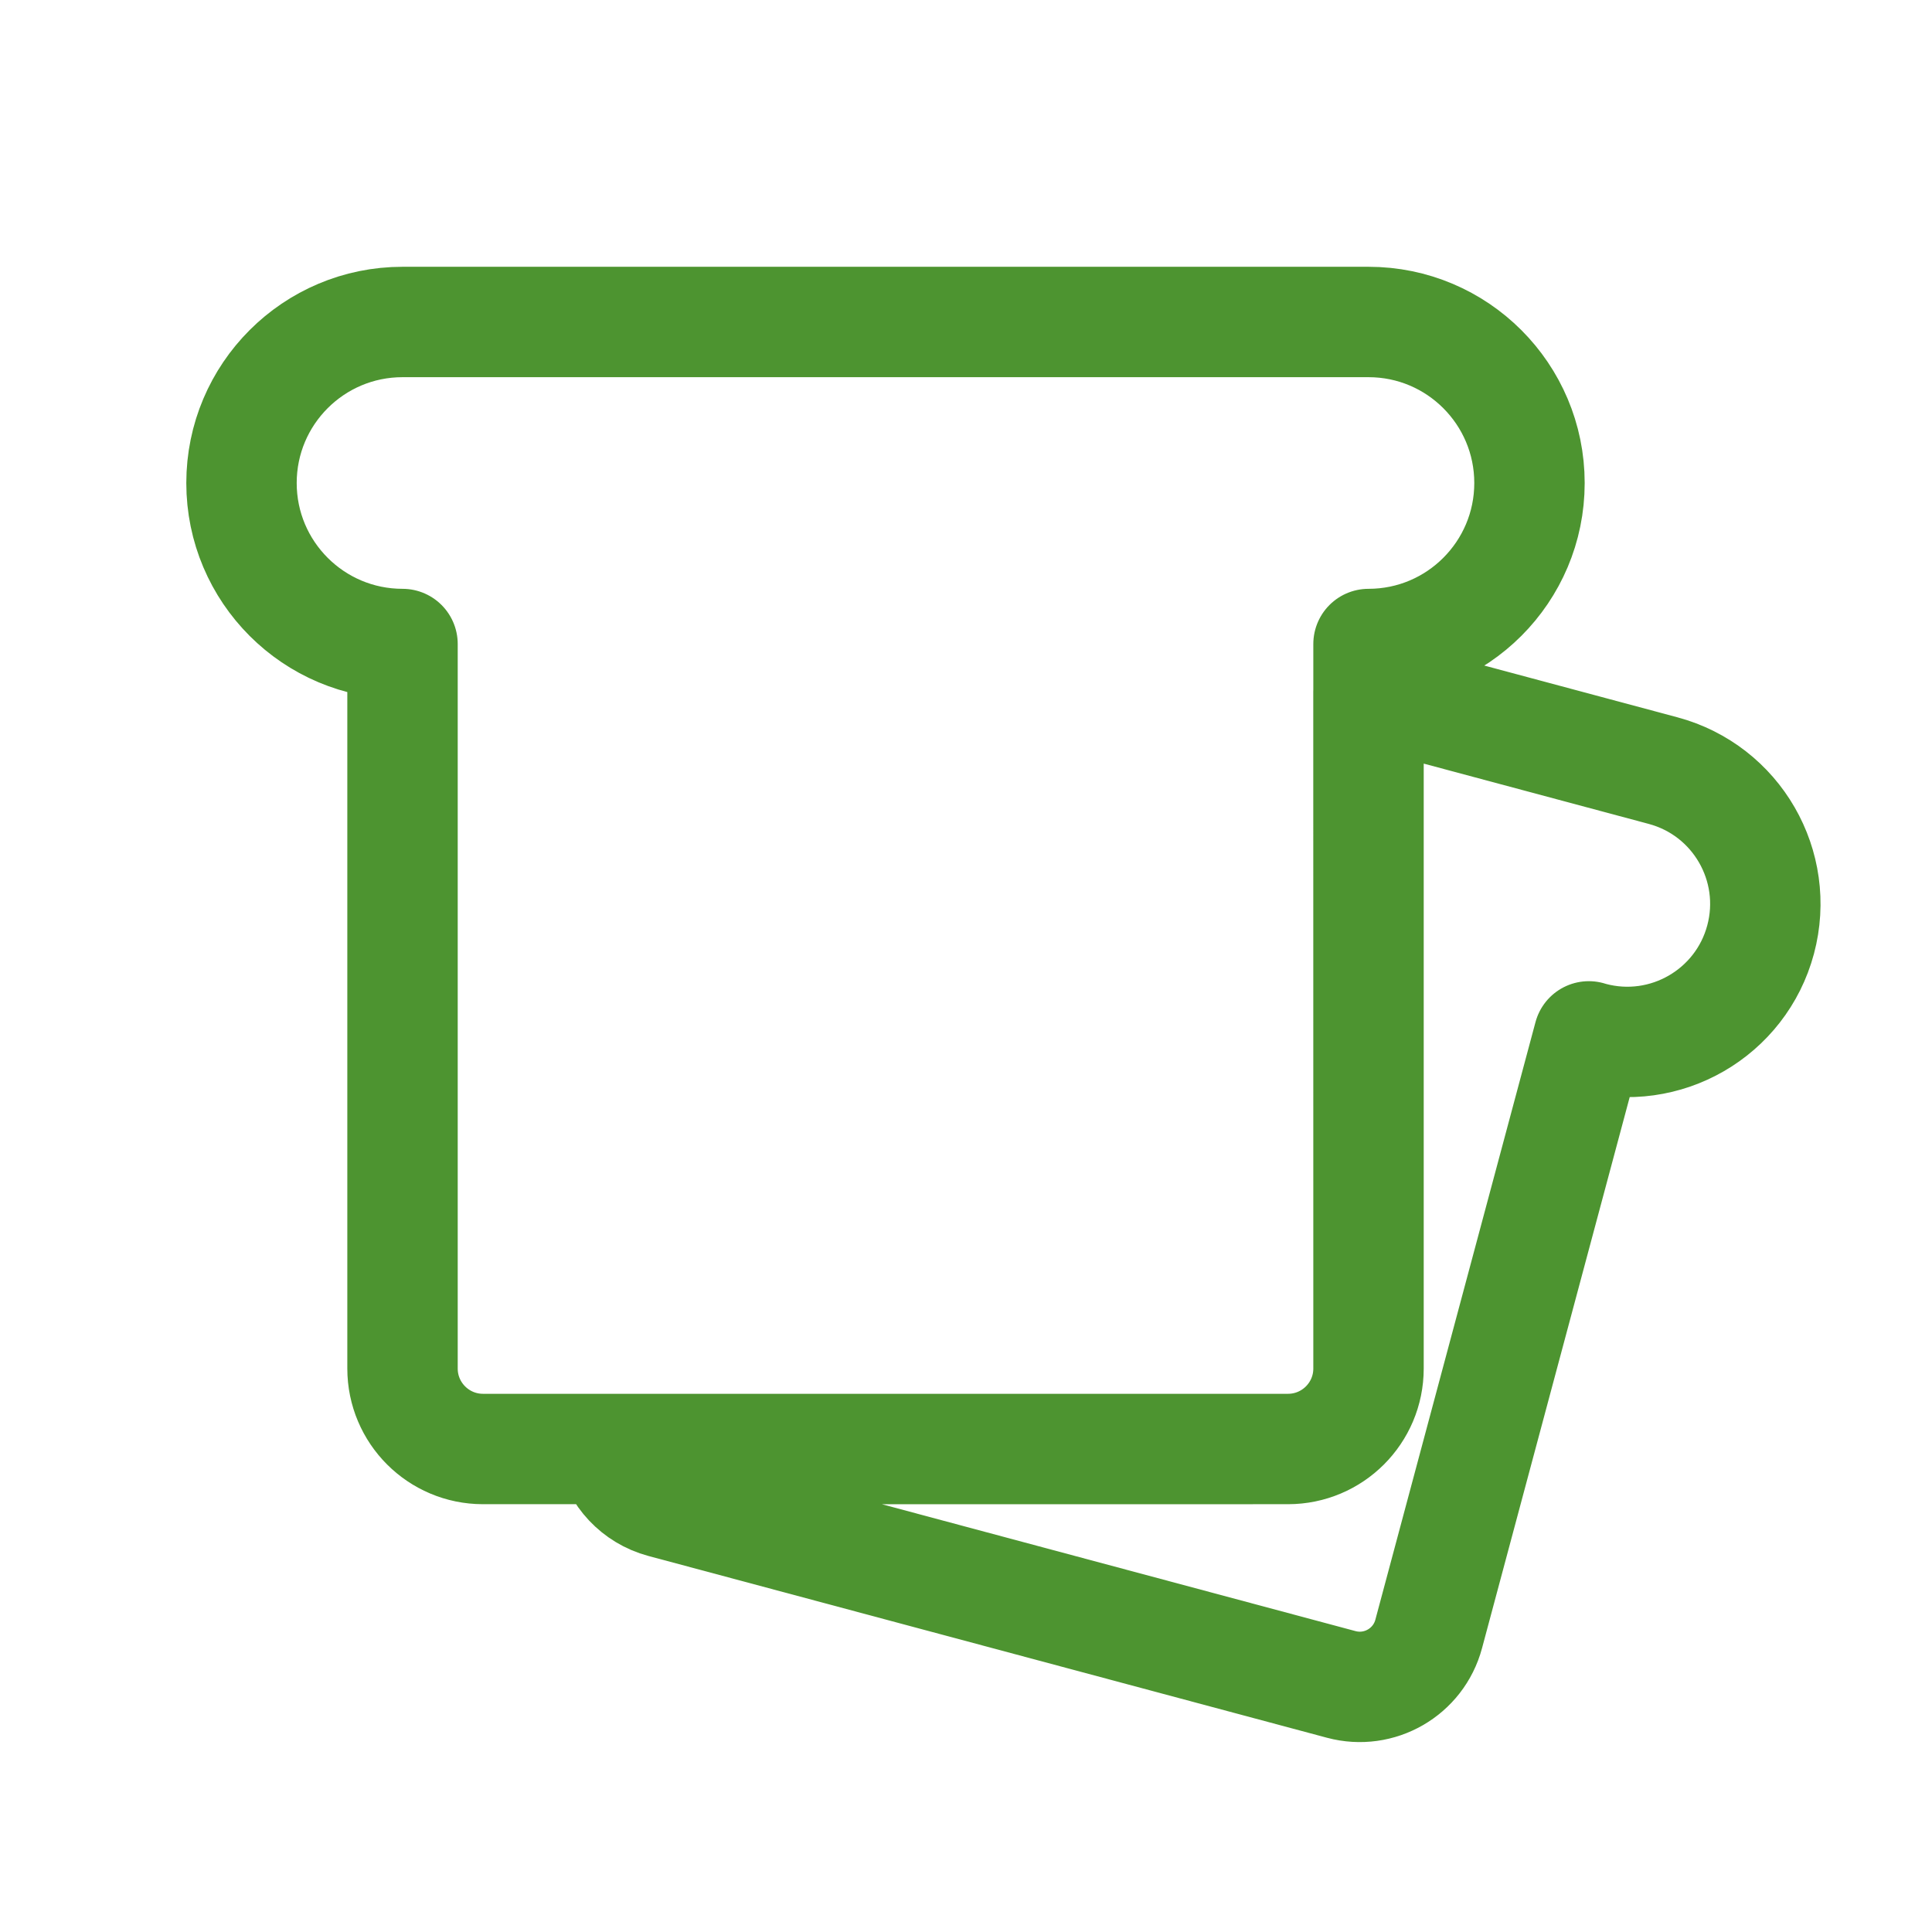 <?xml version="1.0" encoding="UTF-8"?> <svg xmlns="http://www.w3.org/2000/svg" width="35" height="35" viewBox="0 0 35 35" fill="none"> <path d="M24.792 24.792V11.667C26.402 11.667 27.708 10.361 27.708 8.75C27.708 7.139 26.402 5.833 24.792 5.833H7.292C5.681 5.833 4.375 7.139 4.375 8.75C4.375 10.361 5.681 11.667 7.292 11.667V24.792C7.292 25.597 7.945 26.25 8.75 26.25H23.333M24.792 24.792C24.792 25.597 24.139 26.25 23.333 26.25M24.792 24.792L24.791 12.53L30.127 13.96C31.461 14.317 32.252 15.688 31.895 17.022C31.538 18.355 30.167 19.147 28.833 18.79L28.783 18.775L25.882 29.601C25.697 30.291 24.988 30.7 24.298 30.515L12.006 27.222C11.524 27.093 11.178 26.707 11.077 26.251L23.333 26.25" stroke="#4D9430" stroke-width="2" stroke-linejoin="round"></path> </svg> 